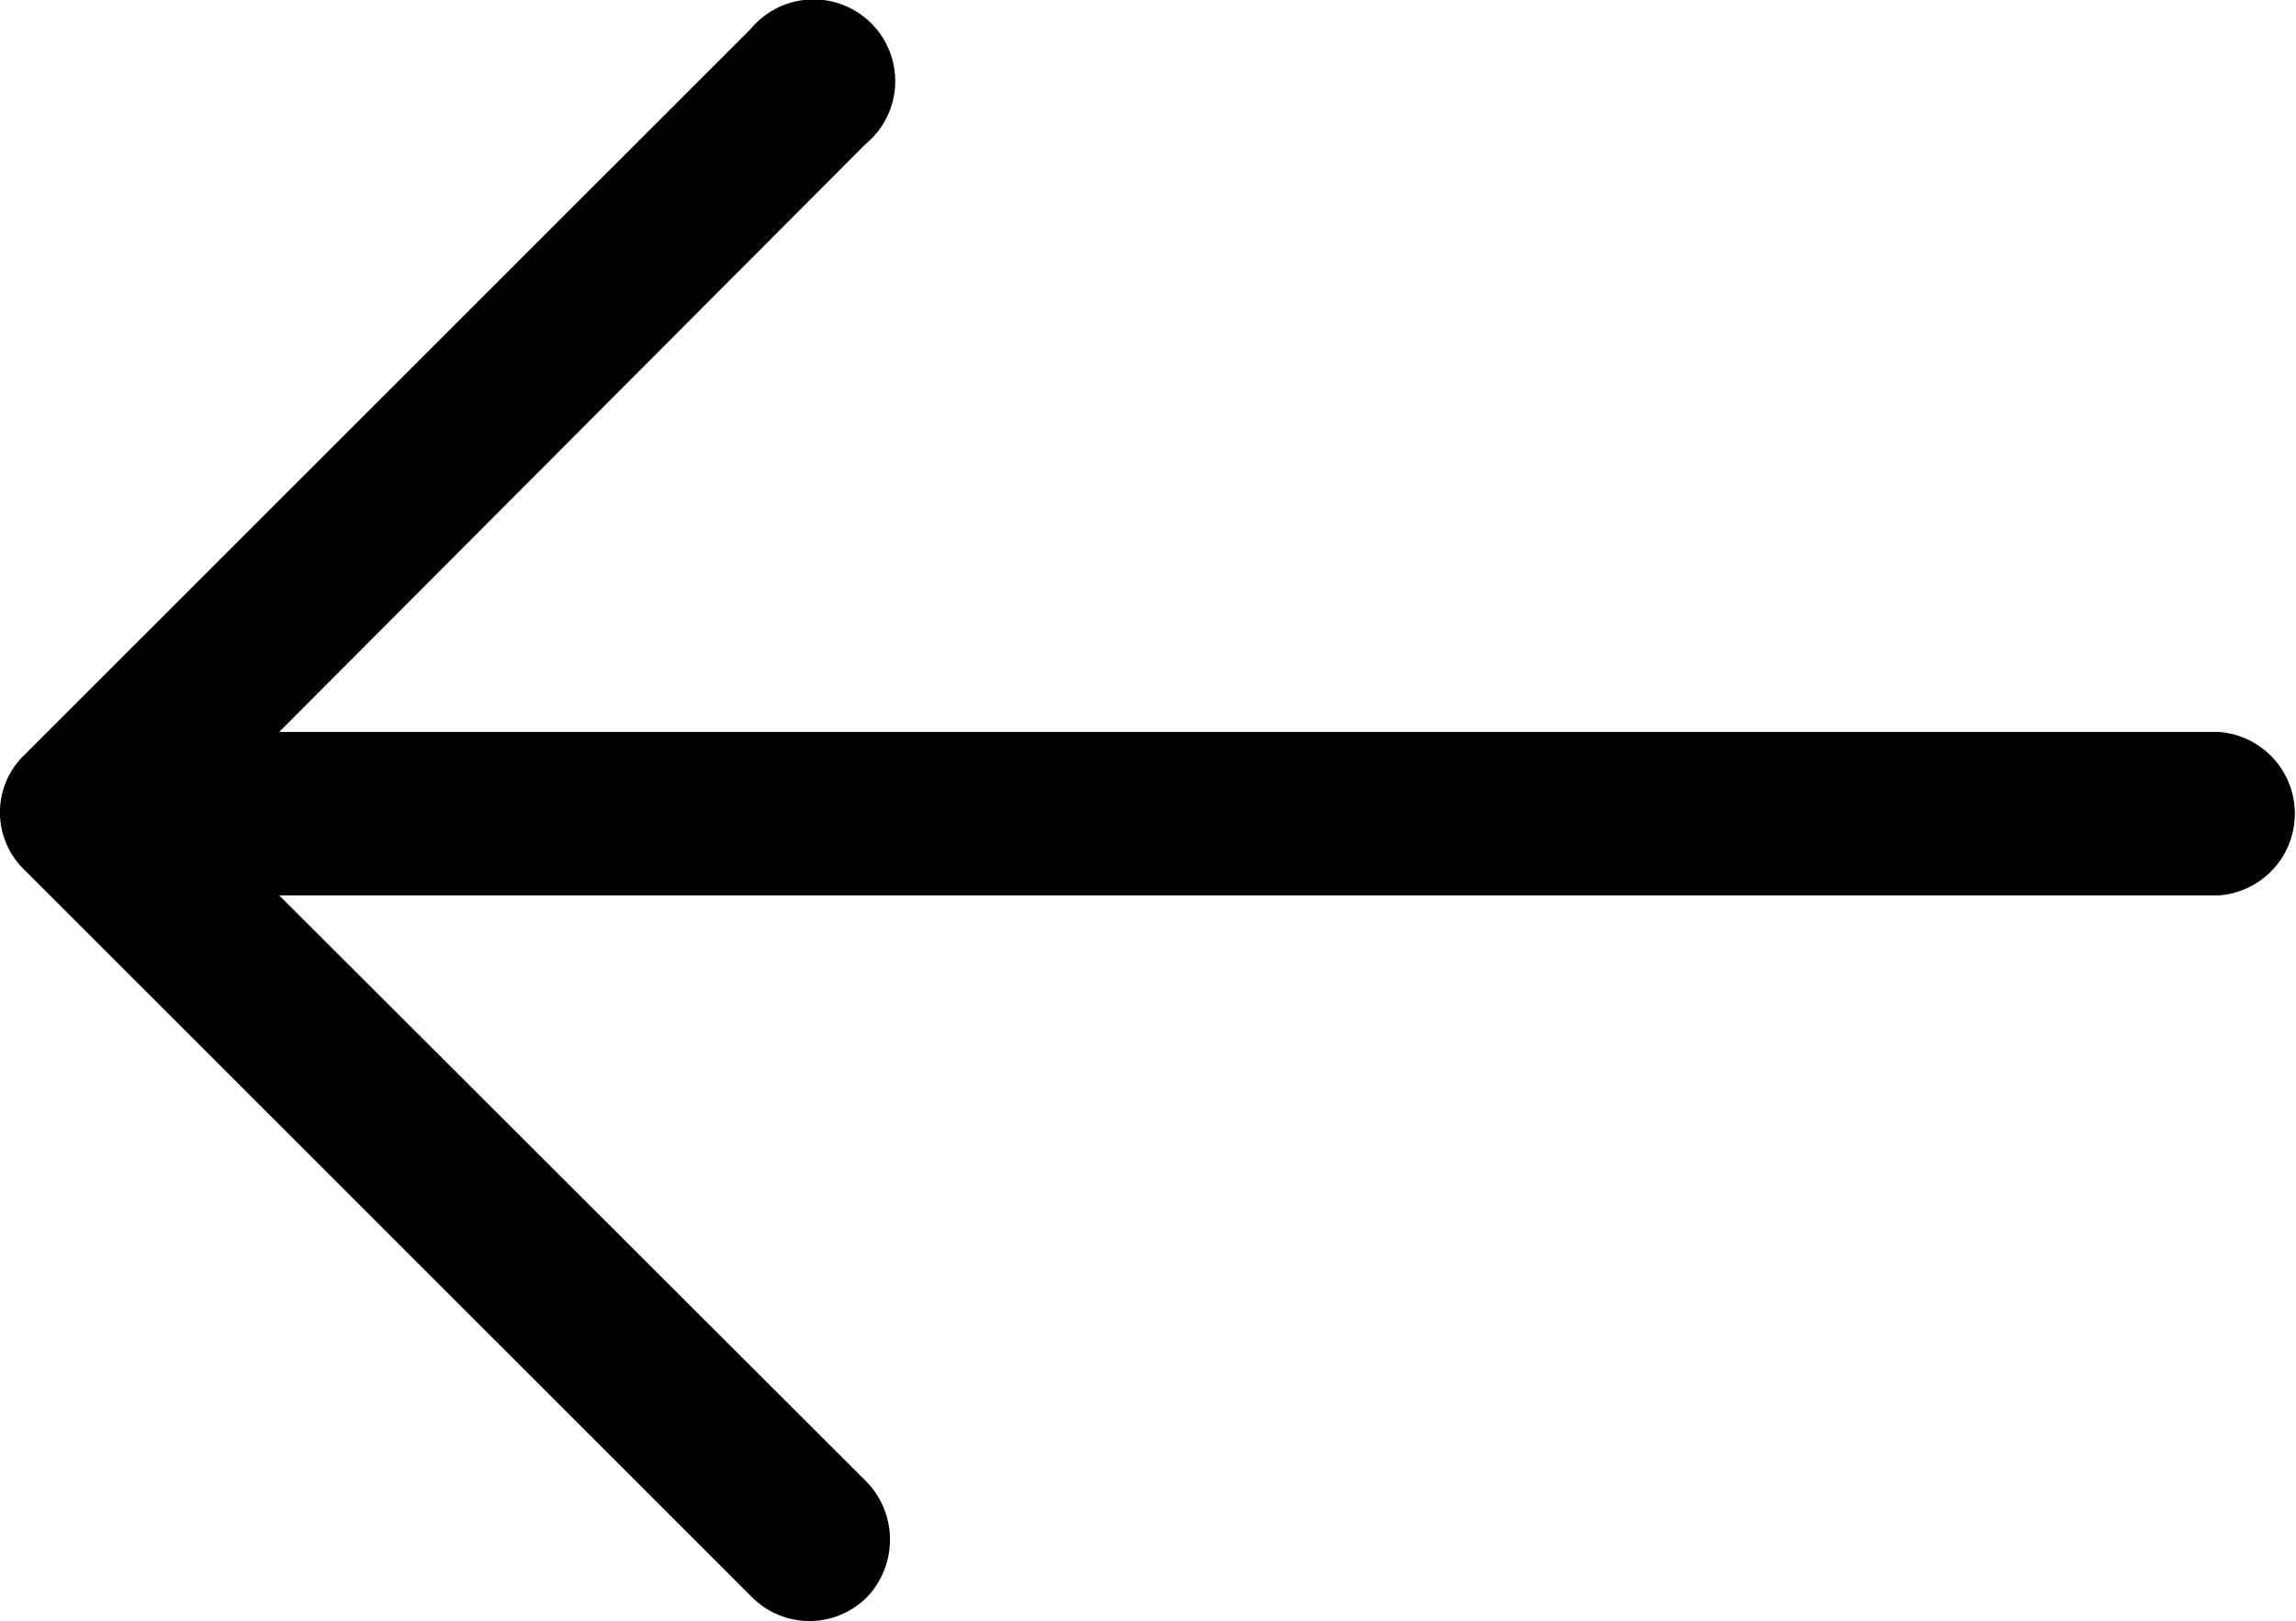 <svg xmlns="http://www.w3.org/2000/svg" width="18.411" height="13" viewBox="0 0 18.411 13"><defs><style>.a{fill:#000;}</style></defs><path class="a" d="M6.179,14.859a.655.655,0,1,1,.922.922L2.4,20.494H17.95a.657.657,0,0,1,0,1.311H2.4l4.713,4.705a.668.668,0,0,1,0,.922.651.651,0,0,1-.922,0L.357,21.6h0a.639.639,0,0,1,0-.922Z" transform="translate(-0.161 -14.625)"/></svg>